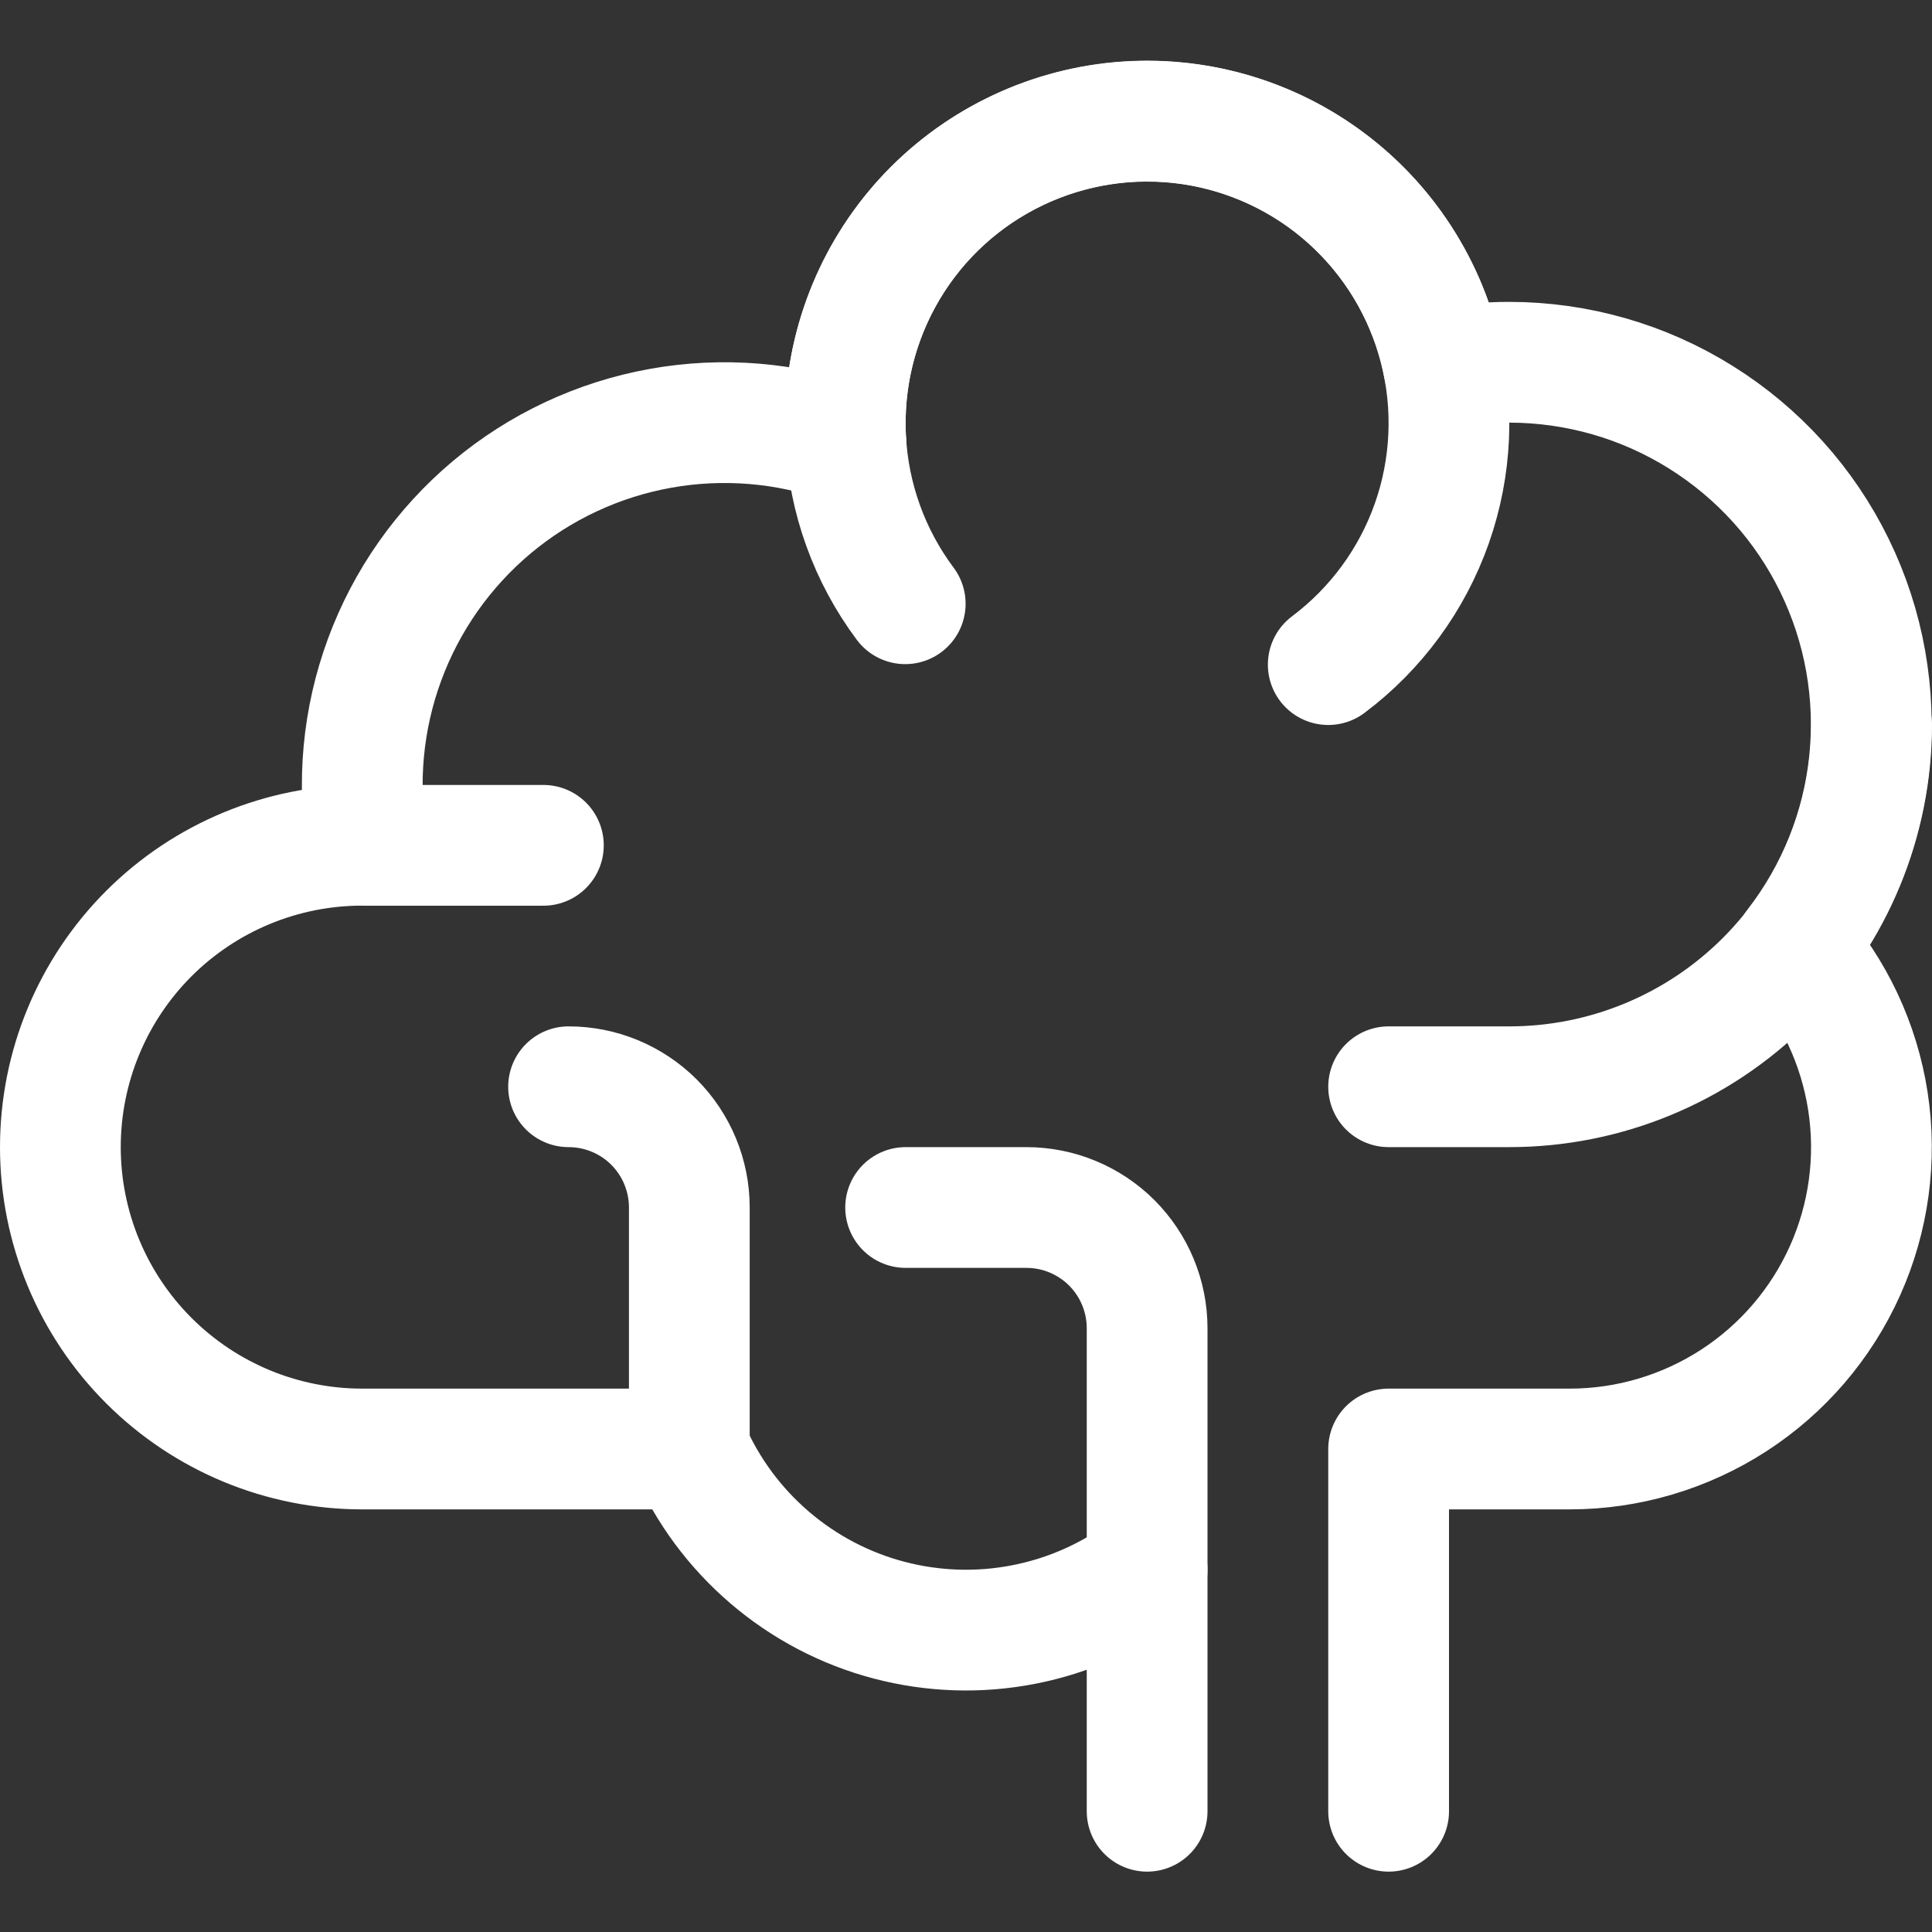 <svg width="24" height="24" viewBox="0 0 24 24" fill="none" xmlns="http://www.w3.org/2000/svg">
<rect x="0" y="0" width="24" height="24" fill="#333333" stroke="none"/>
<path d="M11.245 7.5C10.801 6.906 10.544 6.194 10.505 5.453C10.466 4.713 10.647 3.978 11.026 3.34C11.404 2.703 11.963 2.192 12.632 1.873C13.301 1.553 14.05 1.439 14.784 1.544C15.517 1.65 16.203 1.97 16.755 2.466C17.306 2.961 17.699 3.609 17.883 4.327C18.066 5.045 18.033 5.802 17.787 6.501C17.541 7.2 17.093 7.811 16.5 8.256" stroke="white" stroke-width="1.5" stroke-linecap="round" stroke-linejoin="round"/>
<path d="M23.25 9C23.25 10.194 22.776 11.338 21.932 12.182C21.088 13.026 19.944 13.5 18.75 13.5H17.25" stroke="white" stroke-width="1.5" stroke-linecap="round" stroke-linejoin="round"/>
<path d="M4.563 10.501H6.75" stroke="white" stroke-width="1.5" stroke-linecap="round" stroke-linejoin="round"/>
<path d="M7.063 13.5C7.461 13.5 7.842 13.658 8.124 13.939C8.405 14.221 8.563 14.602 8.563 15V18" stroke="white" stroke-width="1.5" stroke-linecap="round" stroke-linejoin="round"/>
<path d="M17.25 22.5V18H19.5C20.223 18 20.93 17.79 21.536 17.398C22.143 17.005 22.623 16.445 22.919 15.786C23.215 15.126 23.314 14.396 23.204 13.681C23.094 12.967 22.78 12.3 22.3 11.76C22.816 11.095 23.136 10.299 23.222 9.461C23.308 8.624 23.158 7.779 22.788 7.023C22.419 6.267 21.844 5.63 21.13 5.184C20.416 4.737 19.592 4.501 18.75 4.5C18.478 4.5 18.206 4.525 17.938 4.575C17.769 3.655 17.262 2.832 16.517 2.267C15.772 1.701 14.842 1.435 13.911 1.519C12.98 1.604 12.114 2.033 11.482 2.723C10.851 3.414 10.501 4.315 10.5 5.25C10.5 5.338 10.5 5.425 10.51 5.511C9.771 5.248 8.976 5.182 8.204 5.321C7.431 5.46 6.709 5.798 6.108 6.302C5.507 6.807 5.048 7.459 4.777 8.196C4.506 8.932 4.432 9.726 4.563 10.5H4.5C3.505 10.5 2.552 10.895 1.848 11.598C1.145 12.302 0.75 13.255 0.75 14.25C0.75 15.244 1.145 16.198 1.848 16.901C2.552 17.605 3.505 18 4.5 18H8.563C8.789 18.518 9.13 18.979 9.56 19.347C9.989 19.715 10.496 19.982 11.044 20.126C11.591 20.27 12.163 20.289 12.719 20.18C13.274 20.072 13.797 19.839 14.25 19.5V22.5" stroke="white" stroke-width="1.5" stroke-linecap="round" stroke-linejoin="round"/>
<path d="M14.25 19.5V16.5C14.25 16.102 14.092 15.721 13.811 15.439C13.529 15.158 13.148 15 12.75 15H11.25" stroke="white" stroke-width="1.5" stroke-linecap="round" stroke-linejoin="round"/>
</svg>
